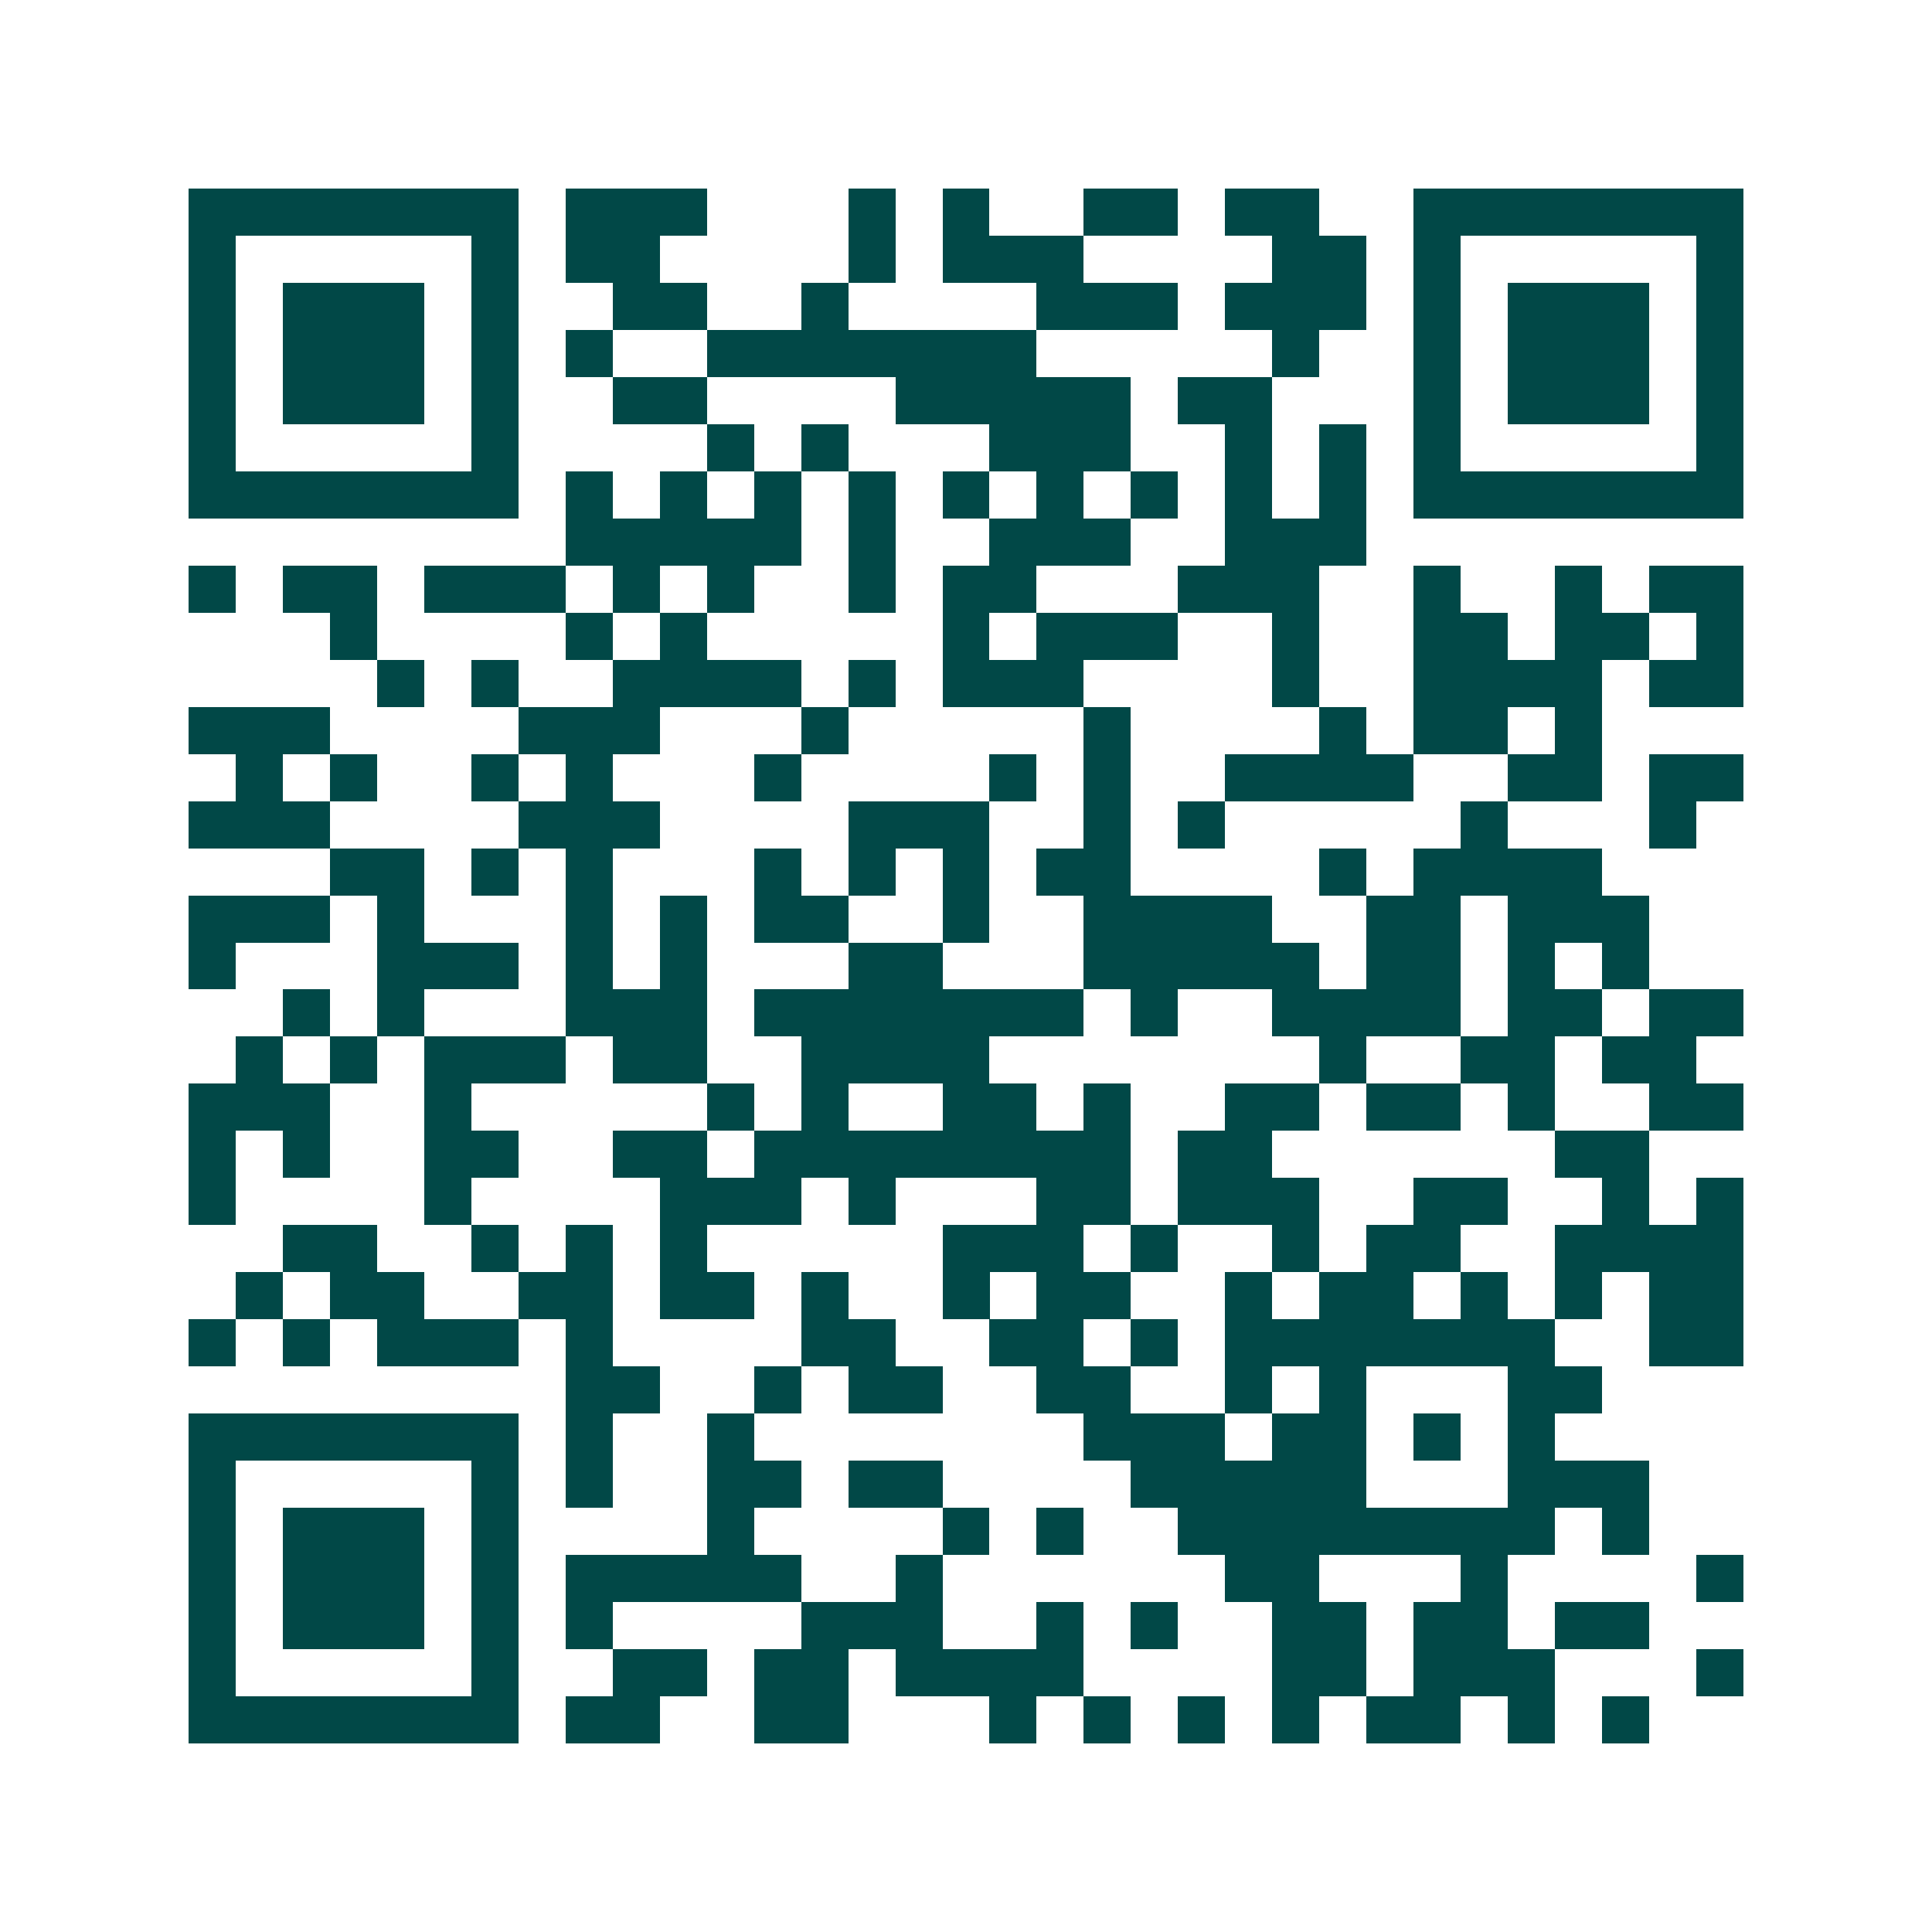 <svg xmlns="http://www.w3.org/2000/svg" width="200" height="200" viewBox="0 0 41 41" shape-rendering="crispEdges"><path fill="#ffffff" d="M0 0h41v41H0z"/><path stroke="#014847" d="M4 4.5h7m1 0h3m3 0h1m1 0h1m2 0h2m1 0h2m2 0h7M4 5.5h1m5 0h1m1 0h2m4 0h1m1 0h3m4 0h2m1 0h1m5 0h1M4 6.5h1m1 0h3m1 0h1m2 0h2m2 0h1m4 0h3m1 0h3m1 0h1m1 0h3m1 0h1M4 7.5h1m1 0h3m1 0h1m1 0h1m2 0h7m5 0h1m2 0h1m1 0h3m1 0h1M4 8.5h1m1 0h3m1 0h1m2 0h2m4 0h5m1 0h2m3 0h1m1 0h3m1 0h1M4 9.5h1m5 0h1m4 0h1m1 0h1m3 0h3m2 0h1m1 0h1m1 0h1m5 0h1M4 10.5h7m1 0h1m1 0h1m1 0h1m1 0h1m1 0h1m1 0h1m1 0h1m1 0h1m1 0h1m1 0h7M12 11.5h5m1 0h1m2 0h3m2 0h3M4 12.5h1m1 0h2m1 0h3m1 0h1m1 0h1m2 0h1m1 0h2m3 0h3m2 0h1m2 0h1m1 0h2M7 13.5h1m4 0h1m1 0h1m5 0h1m1 0h3m2 0h1m2 0h2m1 0h2m1 0h1M8 14.5h1m1 0h1m2 0h4m1 0h1m1 0h3m4 0h1m2 0h4m1 0h2M4 15.5h3m4 0h3m3 0h1m5 0h1m4 0h1m1 0h2m1 0h1M5 16.5h1m1 0h1m2 0h1m1 0h1m3 0h1m4 0h1m1 0h1m2 0h4m2 0h2m1 0h2M4 17.5h3m4 0h3m4 0h3m2 0h1m1 0h1m5 0h1m3 0h1M7 18.5h2m1 0h1m1 0h1m3 0h1m1 0h1m1 0h1m1 0h2m4 0h1m1 0h4M4 19.5h3m1 0h1m3 0h1m1 0h1m1 0h2m2 0h1m2 0h4m2 0h2m1 0h3M4 20.5h1m3 0h3m1 0h1m1 0h1m3 0h2m3 0h5m1 0h2m1 0h1m1 0h1M6 21.5h1m1 0h1m3 0h3m1 0h7m1 0h1m2 0h4m1 0h2m1 0h2M5 22.5h1m1 0h1m1 0h3m1 0h2m2 0h4m7 0h1m2 0h2m1 0h2M4 23.5h3m2 0h1m5 0h1m1 0h1m2 0h2m1 0h1m2 0h2m1 0h2m1 0h1m2 0h2M4 24.5h1m1 0h1m2 0h2m2 0h2m1 0h8m1 0h2m6 0h2M4 25.5h1m4 0h1m4 0h3m1 0h1m3 0h2m1 0h3m2 0h2m2 0h1m1 0h1M6 26.5h2m2 0h1m1 0h1m1 0h1m5 0h3m1 0h1m2 0h1m1 0h2m2 0h4M5 27.5h1m1 0h2m2 0h2m1 0h2m1 0h1m2 0h1m1 0h2m2 0h1m1 0h2m1 0h1m1 0h1m1 0h2M4 28.5h1m1 0h1m1 0h3m1 0h1m4 0h2m2 0h2m1 0h1m1 0h7m2 0h2M12 29.5h2m2 0h1m1 0h2m2 0h2m2 0h1m1 0h1m3 0h2M4 30.5h7m1 0h1m2 0h1m7 0h3m1 0h2m1 0h1m1 0h1M4 31.5h1m5 0h1m1 0h1m2 0h2m1 0h2m4 0h5m3 0h3M4 32.5h1m1 0h3m1 0h1m4 0h1m4 0h1m1 0h1m2 0h8m1 0h1M4 33.5h1m1 0h3m1 0h1m1 0h5m2 0h1m6 0h2m3 0h1m4 0h1M4 34.5h1m1 0h3m1 0h1m1 0h1m4 0h3m2 0h1m1 0h1m2 0h2m1 0h2m1 0h2M4 35.5h1m5 0h1m2 0h2m1 0h2m1 0h4m4 0h2m1 0h3m3 0h1M4 36.5h7m1 0h2m2 0h2m3 0h1m1 0h1m1 0h1m1 0h1m1 0h2m1 0h1m1 0h1"/></svg>
